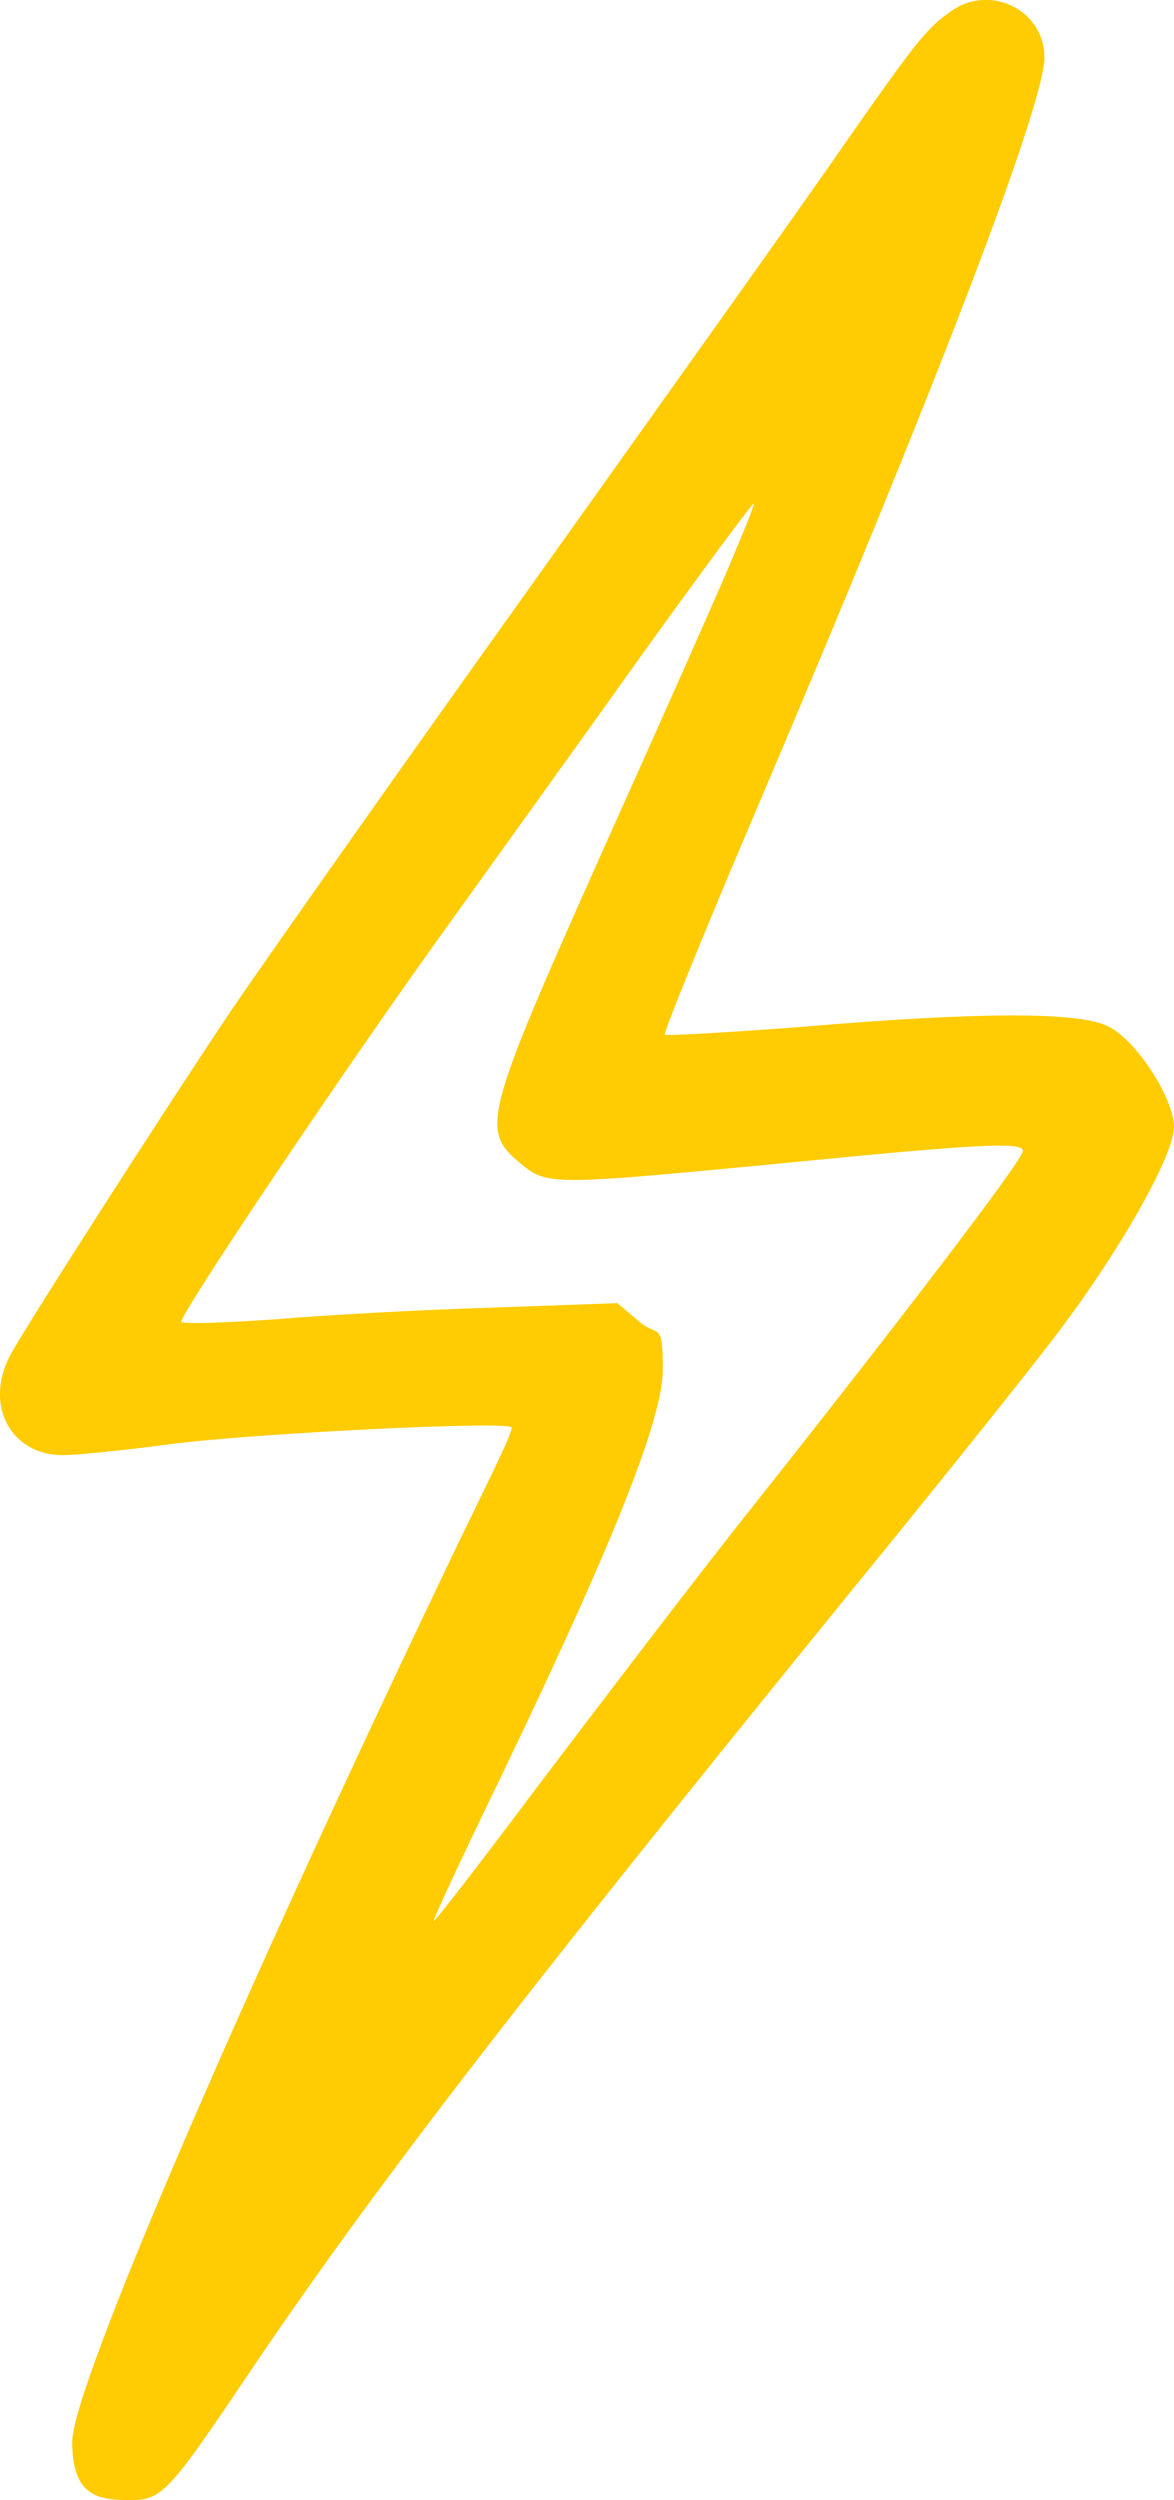 <?xml version="1.0" encoding="UTF-8"?>
<svg id="Laag_1" xmlns="http://www.w3.org/2000/svg" version="1.1" viewBox="0 0 456.8 972.3">
  <!-- Generator: Adobe Illustrator 29.0.0, SVG Export Plug-In . SVG Version: 2.1.0 Build 186)  -->
  <defs>
    <style>
      .st0 {
        fill: #ffcc03;
      }
    </style>
  </defs>
  <path class="st0" d="M176.3,357.1c17.7-24.7,51-70.9,74-103.2,23-32,42.3-58,42.9-58s-3.4,9.8-8.4,21.6c-5,12.1-27.7,63.1-50.5,113.8-45.7,102.3-47.4,108.2-32.2,120.8,10.7,9,11.5,9,102.3.3,77.1-7.6,93.6-8.4,93.6-4.8s-49.3,67.8-103.7,136.5c-23.3,29.2-60.5,78.2-83.5,108.5-22.7,30.3-41.5,54.7-42,54.4-.3-.6,10.7-24.1,24.4-52.4,45.4-94.2,64.7-142.7,64.7-162s-1.7-12.3-9-18.5l-8.7-7.3-47.9,1.7c-26.4.8-64.2,2.8-84.1,4.5-19.9,1.4-36.7,2-37.6,1.1-1.7-1.4,64.7-100.3,105.7-157M24.4,565.9c5.9,0,24.7-2,41.5-4.2,31.1-4.2,133.2-9.3,133.2-6.5s-9.5,21.6-21.3,46C91.5,781.2,28.1,928.9,28.1,949.6s9.5,22.7,22.1,22.7,14.9-2,46.5-49.1c47.7-70.6,101.5-140.7,230.4-299.4,36.2-44.3,74.3-91.9,84.9-106,24.7-32.8,44.8-68.7,44.8-79.6s-15.1-34.8-26.6-39.5c-12.6-5.3-51.3-5-117.7.6-28.9,2.2-53,3.6-53.8,3.1-.6-.8,15.4-40.1,35.6-87.5C364.4,150.4,406.4,40.5,406.4,22.3s-21-28.9-36.4-17.9c-9.5,6.7-12.9,10.9-41.2,51.3-13.2,19.3-68.1,96.2-121.4,171-53.5,74.8-106.2,149.7-117.4,166.2-28,41.8-81.3,125-86.1,134.3-10.1,19.3.3,38.7,20.5,38.7"/>
</svg>